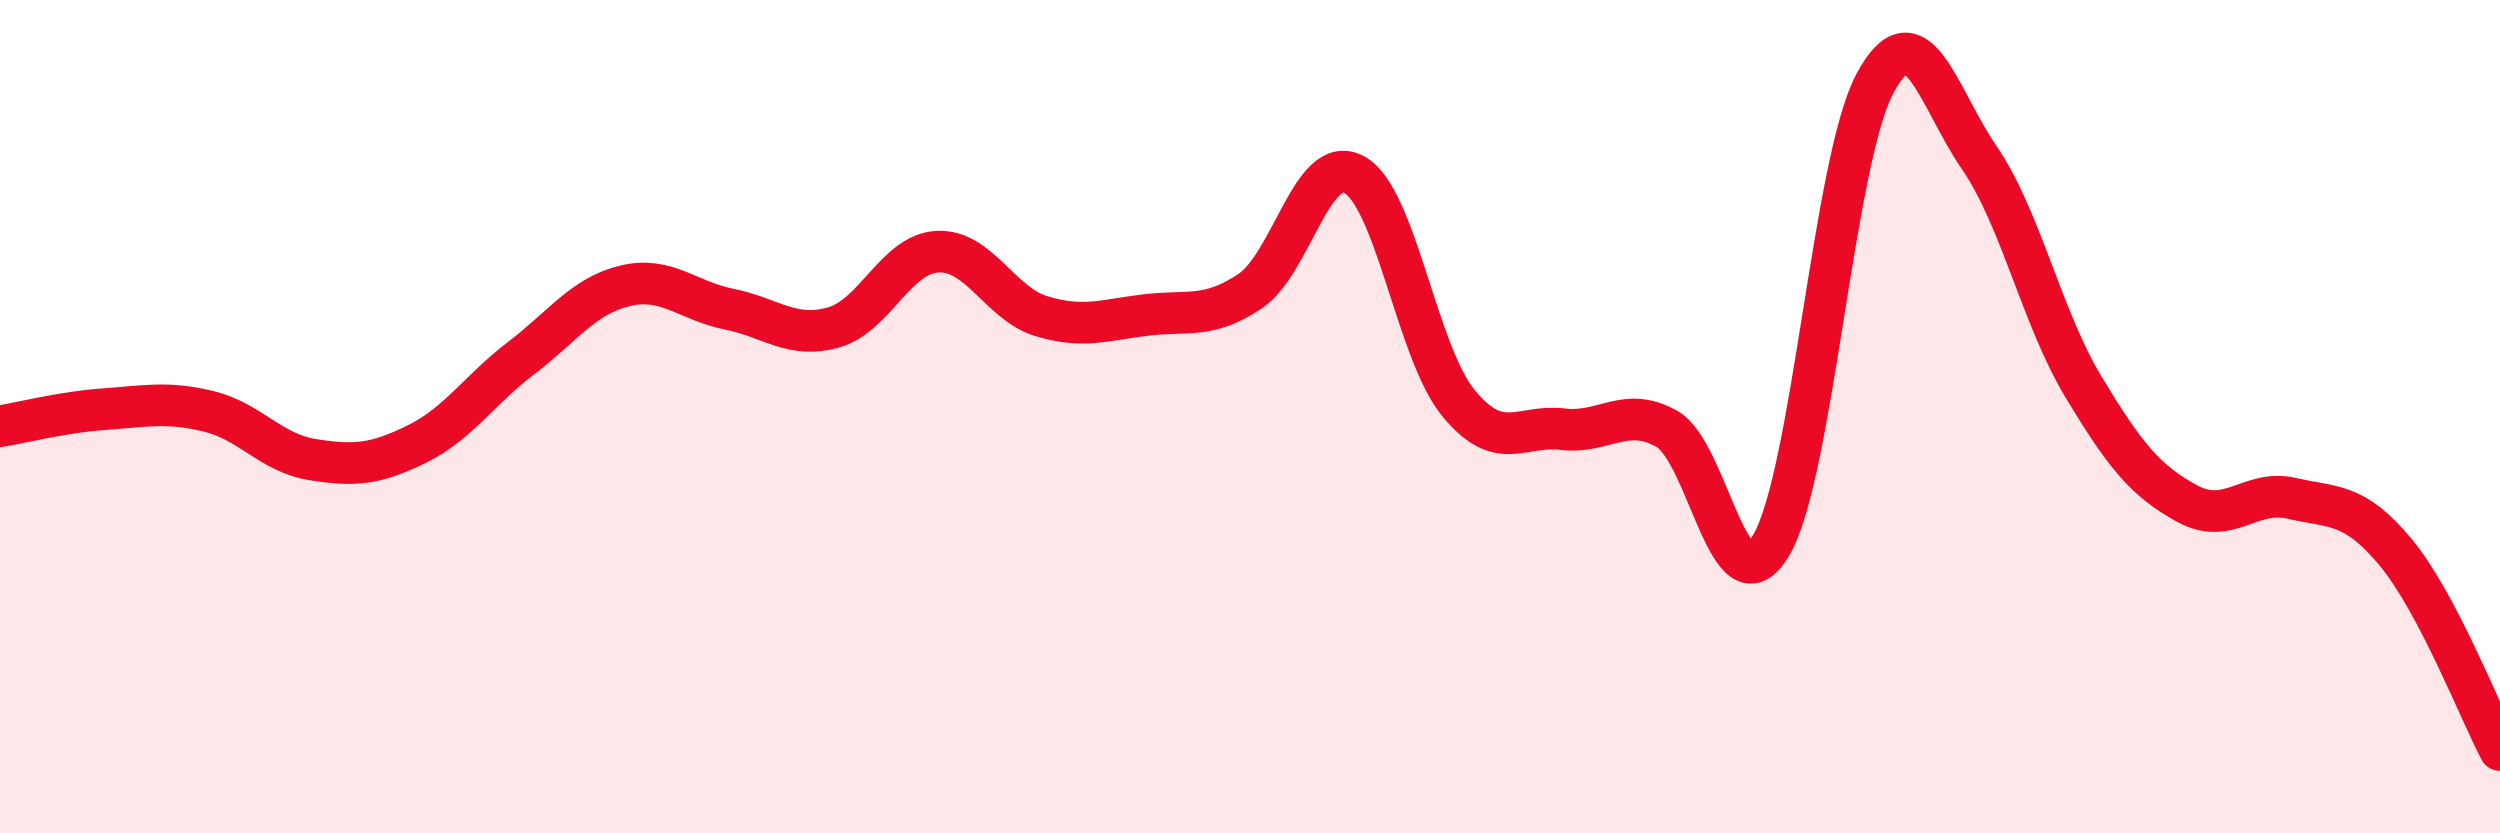 
    <svg width="60" height="20" viewBox="0 0 60 20" xmlns="http://www.w3.org/2000/svg">
      <path
        d="M 0,10.23 C 0.5,10.15 1.5,9.89 2.5,9.82 C 3.5,9.75 4,9.63 5,9.87 C 6,10.11 6.5,10.87 7.5,11.03 C 8.5,11.19 9,11.15 10,10.66 C 11,10.17 11.5,9.36 12.5,8.6 C 13.5,7.84 14,7.1 15,6.86 C 16,6.62 16.5,7.22 17.5,7.42 C 18.5,7.62 19,8.14 20,7.86 C 21,7.58 21.5,6.09 22.5,6.04 C 23.5,5.99 24,7.29 25,7.59 C 26,7.89 26.5,7.68 27.5,7.56 C 28.5,7.44 29,7.66 30,6.99 C 31,6.32 31.5,3.65 32.5,4.19 C 33.5,4.73 34,8.45 35,9.67 C 36,10.89 36.5,10.18 37.5,10.3 C 38.5,10.42 39,9.73 40,10.29 C 41,10.85 41.5,14.76 42.5,13.1 C 43.5,11.44 44,3.86 45,2 C 46,0.14 46.5,2.32 47.5,3.78 C 48.5,5.24 49,7.62 50,9.28 C 51,10.94 51.5,11.55 52.5,12.09 C 53.5,12.63 54,11.73 55,11.96 C 56,12.19 56.5,12.05 57.5,13.26 C 58.5,14.47 59.5,17.05 60,18L60 20L0 20Z"
        fill="#EB0A25"
        opacity="0.1"
        stroke-linecap="round"
        stroke-linejoin="round"
      />
      <path
        d="M 0,10.23 C 0.5,10.15 1.5,9.89 2.5,9.82 C 3.5,9.75 4,9.63 5,9.87 C 6,10.11 6.5,10.87 7.5,11.03 C 8.5,11.19 9,11.15 10,10.66 C 11,10.17 11.5,9.36 12.5,8.6 C 13.5,7.84 14,7.1 15,6.86 C 16,6.62 16.5,7.22 17.5,7.42 C 18.5,7.62 19,8.14 20,7.86 C 21,7.58 21.5,6.09 22.5,6.04 C 23.5,5.99 24,7.29 25,7.59 C 26,7.89 26.5,7.68 27.5,7.56 C 28.5,7.44 29,7.66 30,6.99 C 31,6.32 31.5,3.65 32.5,4.19 C 33.5,4.73 34,8.45 35,9.67 C 36,10.89 36.5,10.18 37.5,10.3 C 38.5,10.42 39,9.73 40,10.29 C 41,10.85 41.5,14.76 42.5,13.1 C 43.5,11.44 44,3.86 45,2 C 46,0.14 46.5,2.32 47.5,3.78 C 48.5,5.24 49,7.62 50,9.28 C 51,10.94 51.5,11.55 52.5,12.09 C 53.5,12.63 54,11.73 55,11.96 C 56,12.19 56.5,12.05 57.5,13.26 C 58.5,14.47 59.5,17.05 60,18"
        stroke="#EB0A25"
        stroke-width="1"
        fill="none"
        stroke-linecap="round"
        stroke-linejoin="round"
      />
    </svg>
  
